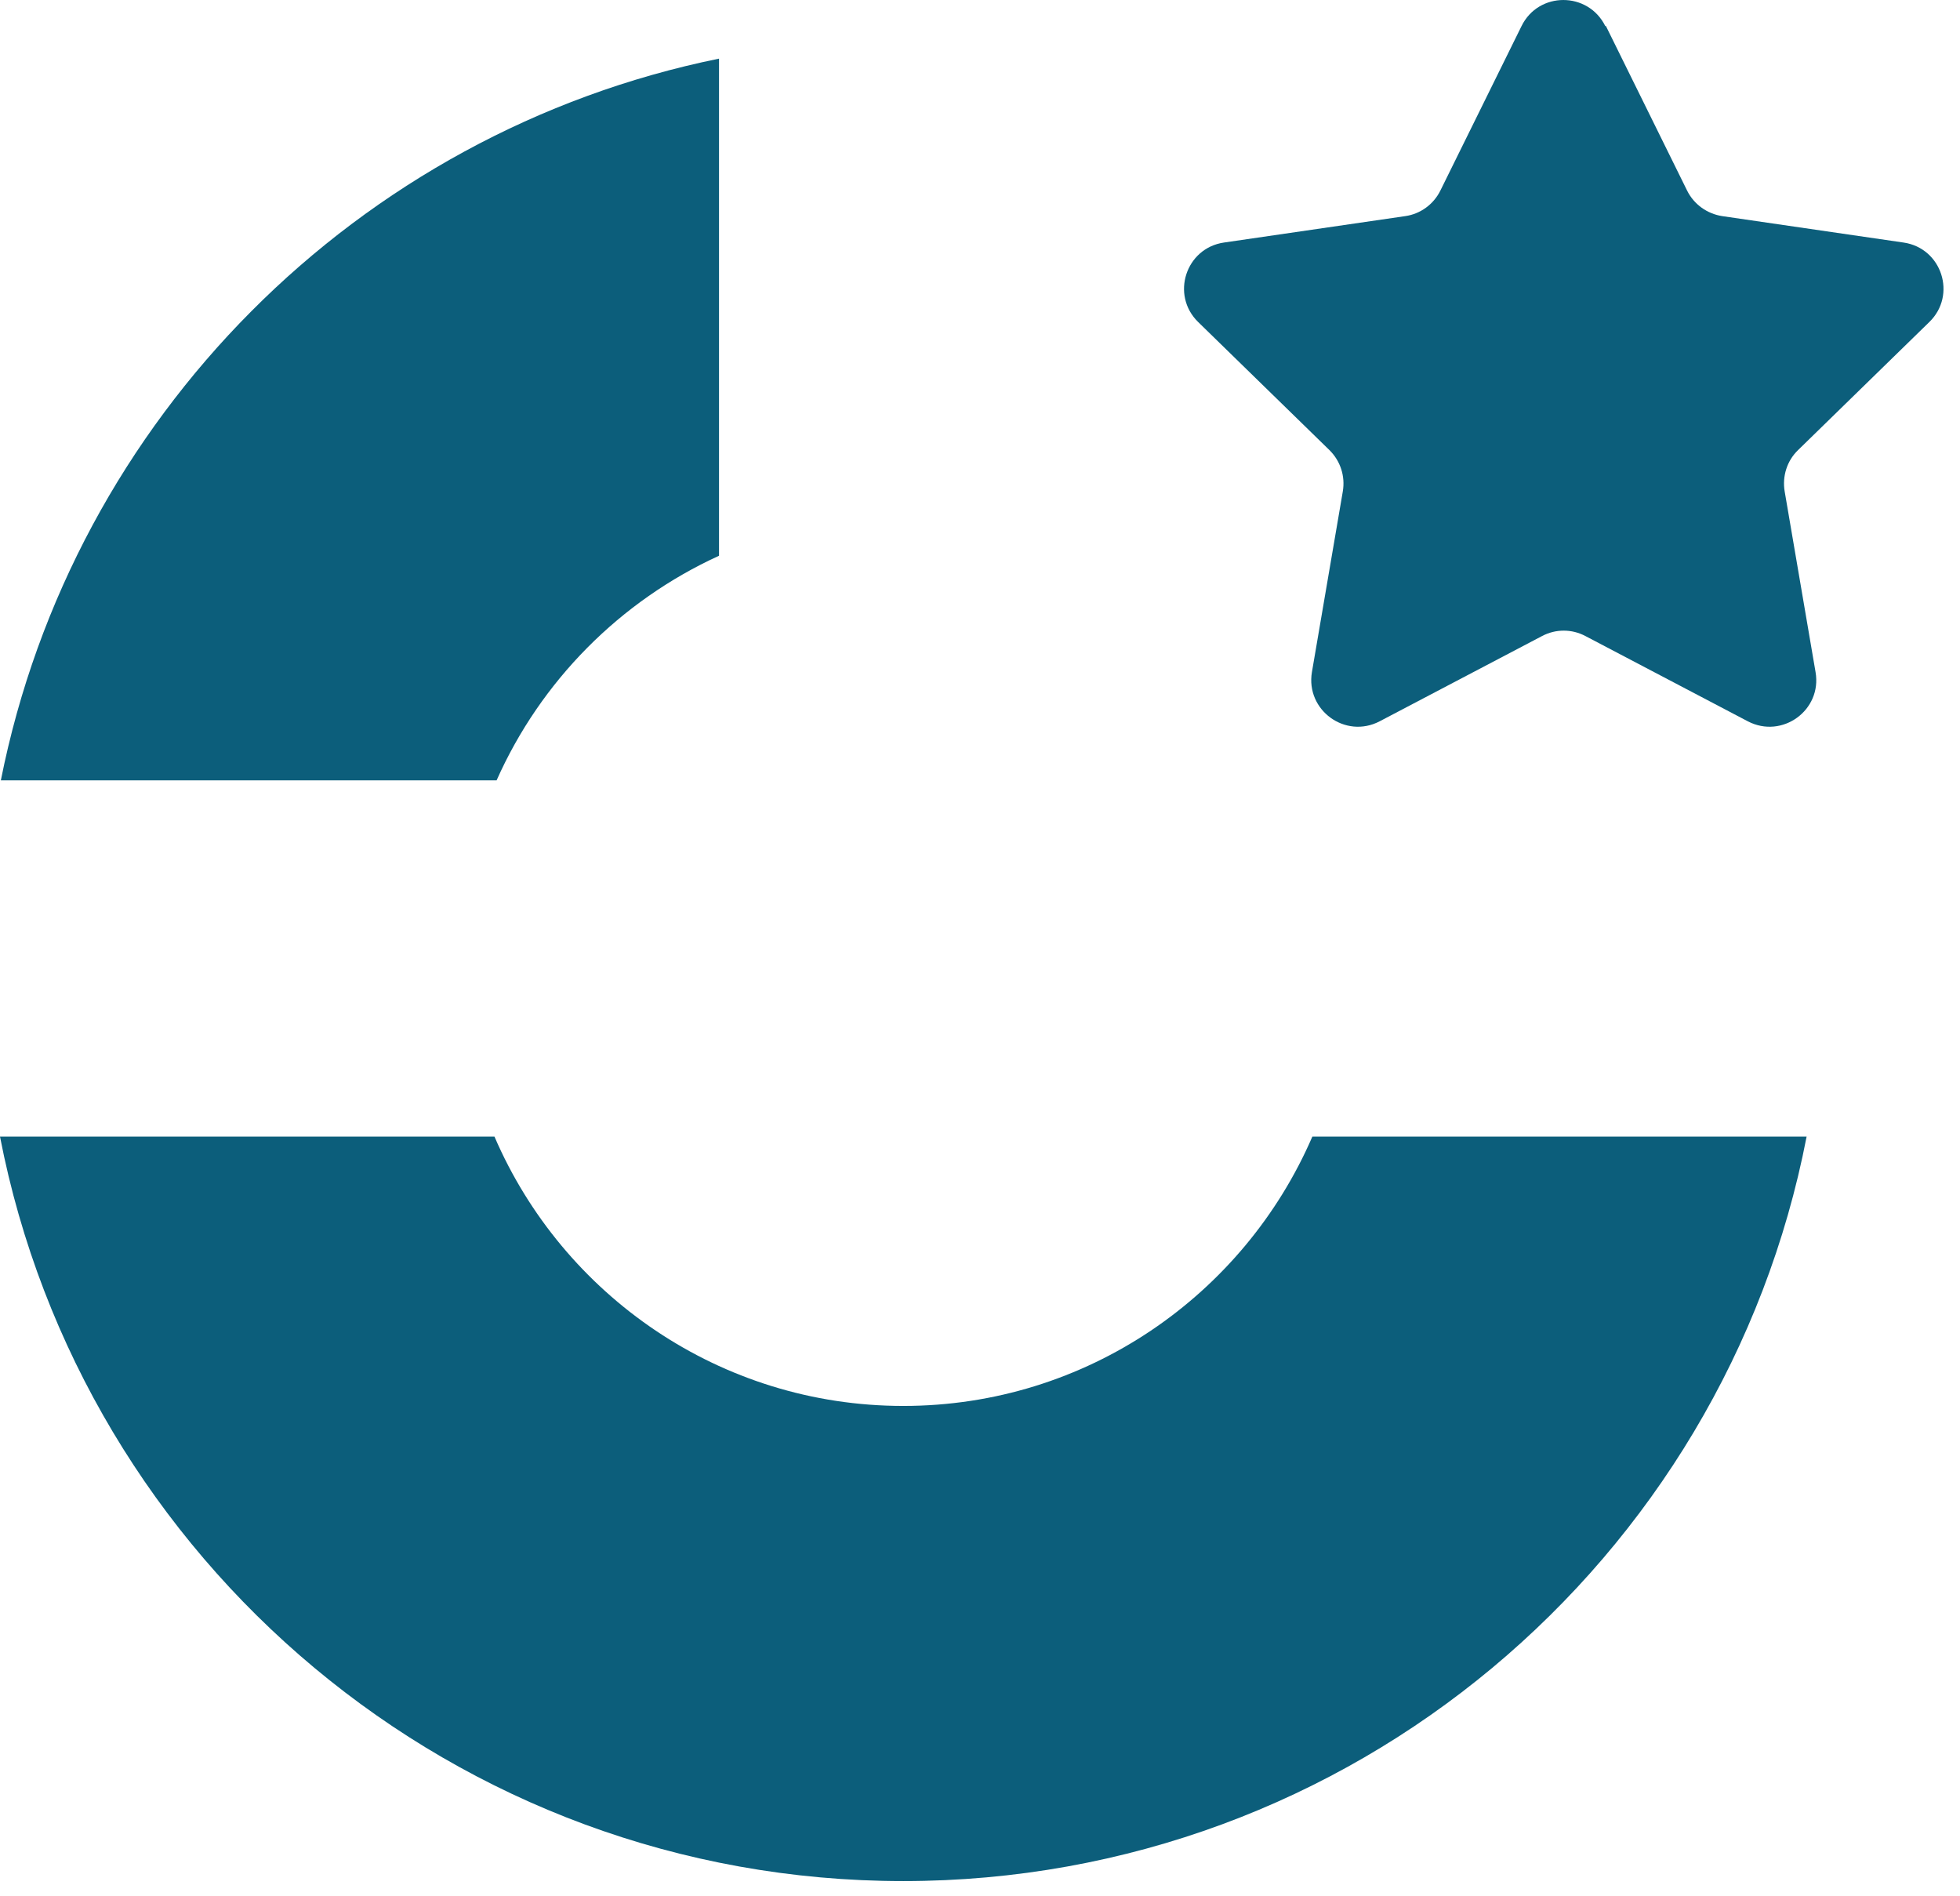 <?xml version="1.0" encoding="UTF-8"?> <svg xmlns="http://www.w3.org/2000/svg" width="92" height="89" viewBox="0 0 92 89" fill="none"><path d="M23.31 36.623C25.38 31.962 29.11 28.203 33.75 26.082V2.752C16.77 6.213 3.42 19.622 0.04 36.623H23.31Z" fill="#0C5E7B"></path><path d="M61.6 53.343C58.39 60.773 51 65.983 42.4 65.983C33.8 65.983 26.41 60.773 23.21 53.343H0C3.86 73.252 21.37 88.282 42.4 88.282C63.43 88.282 80.95 73.252 84.8 53.343H61.59H61.6Z" fill="#0C5E7B"></path><path d="M75.38 1.222L79.19 8.943C79.51 9.592 80.13 10.033 80.84 10.143L89.35 11.383C91.15 11.643 91.86 13.852 90.56 15.113L84.4 21.122C83.88 21.622 83.65 22.352 83.77 23.062L85.22 31.543C85.53 33.333 83.65 34.693 82.04 33.852L74.42 29.852C73.78 29.512 73.02 29.512 72.38 29.852L64.76 33.852C63.15 34.693 61.28 33.333 61.58 31.543L63.03 23.062C63.15 22.352 62.92 21.633 62.4 21.122L56.24 15.113C54.94 13.842 55.66 11.643 57.45 11.383L65.96 10.143C66.67 10.043 67.29 9.592 67.61 8.943L71.42 1.222C72.22 -0.407 74.54 -0.407 75.35 1.222H75.38Z" fill="#0C5E7B"></path></svg> 